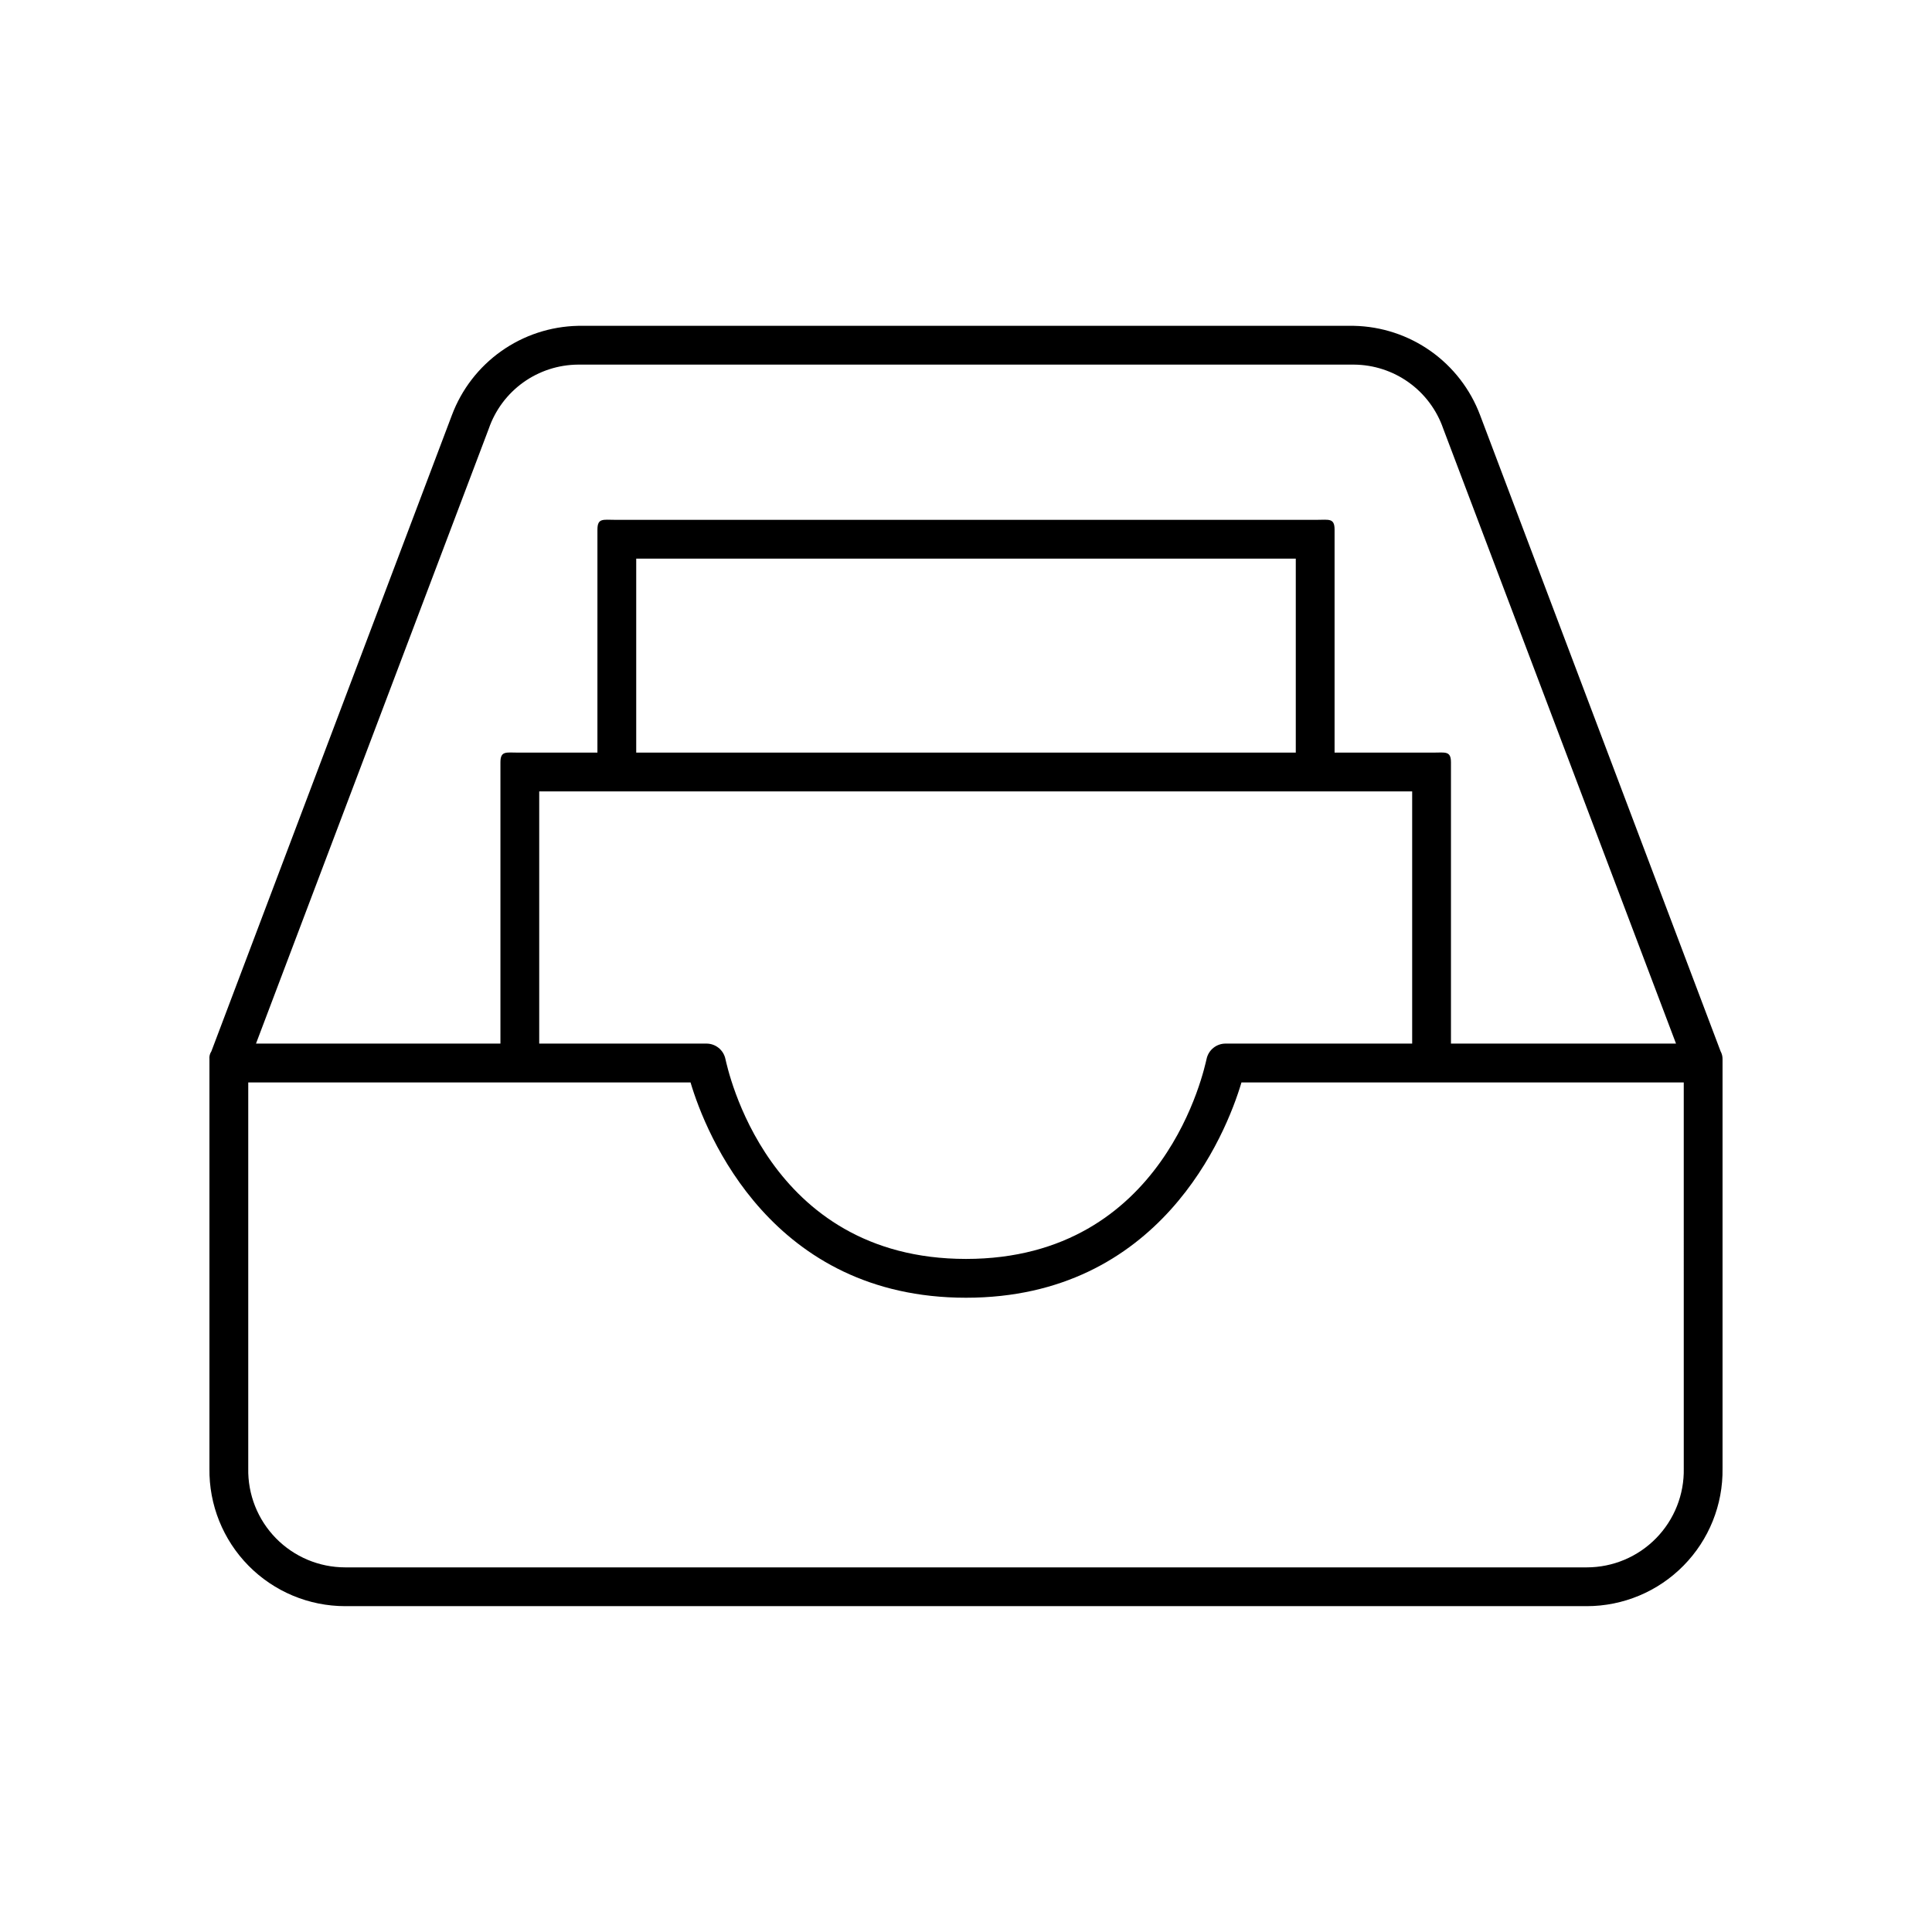 <?xml version="1.0" encoding="UTF-8"?>
<!-- The Best Svg Icon site in the world: iconSvg.co, Visit us! https://iconsvg.co -->
<svg fill="#000000" width="800px" height="800px" version="1.1" viewBox="144 144 512 512" xmlns="http://www.w3.org/2000/svg">
 <path d="m502.82 230.35h-205.64c-7.297 0.152-14.379 2.484-20.336 6.699s-10.512 10.121-13.078 16.949l-63.75 168.62c-0.406 0.605-0.59 1.332-0.512 2.059v108.47c-0.137 9.633 3.594 18.918 10.355 25.777 6.766 6.863 15.996 10.723 25.629 10.723h329.02c9.633 0 18.867-3.859 25.629-10.723 6.766-6.859 10.496-16.145 10.355-25.777v-108.47c0.012-0.719-0.164-1.43-0.512-2.059l-63.746-168.62c-2.57-6.828-7.125-12.734-13.082-16.949-5.957-4.215-13.039-6.547-20.336-6.699zm87.395 302.8c0.141 6.906-2.508 13.578-7.344 18.508-4.836 4.934-11.453 7.711-18.359 7.711h-329.02c-6.906 0-13.523-2.777-18.359-7.711-4.836-4.93-7.481-11.602-7.344-18.508v-102.3h117.21c4.113 13.879 21.594 57.062 73.004 57.062 51.406 0 68.887-43.184 73-57.062h117.21zm-102.82-189.7h-174.79v-51.41h174.79zm0.516 10.281h30.328v66.832h-49.352c-2.481-0.051-4.644 1.68-5.141 4.113-0.516 2.055-10.797 52.953-63.746 52.953-52.953-0.004-63.234-50.898-63.75-52.953-0.496-2.434-2.656-4.164-5.141-4.113h-44.211v-66.832zm40.609 66.832v-74.543c0-3.086-1.543-2.57-4.625-2.57h-26.219v-59.121c0-3.086-1.543-2.57-4.625-2.57h-186.1c-3.086 0-4.625-0.516-4.625 2.57l-0.004 59.121h-21.078c-3.086 0-4.625-0.516-4.625 2.57v74.543h-64.777l61.691-162.97c1.703-4.926 4.891-9.203 9.125-12.242 4.238-3.039 9.312-4.688 14.523-4.723h205.64c5.215 0.035 10.285 1.684 14.523 4.723 4.234 3.039 7.422 7.316 9.125 12.242l61.691 162.97z"/>
</svg>